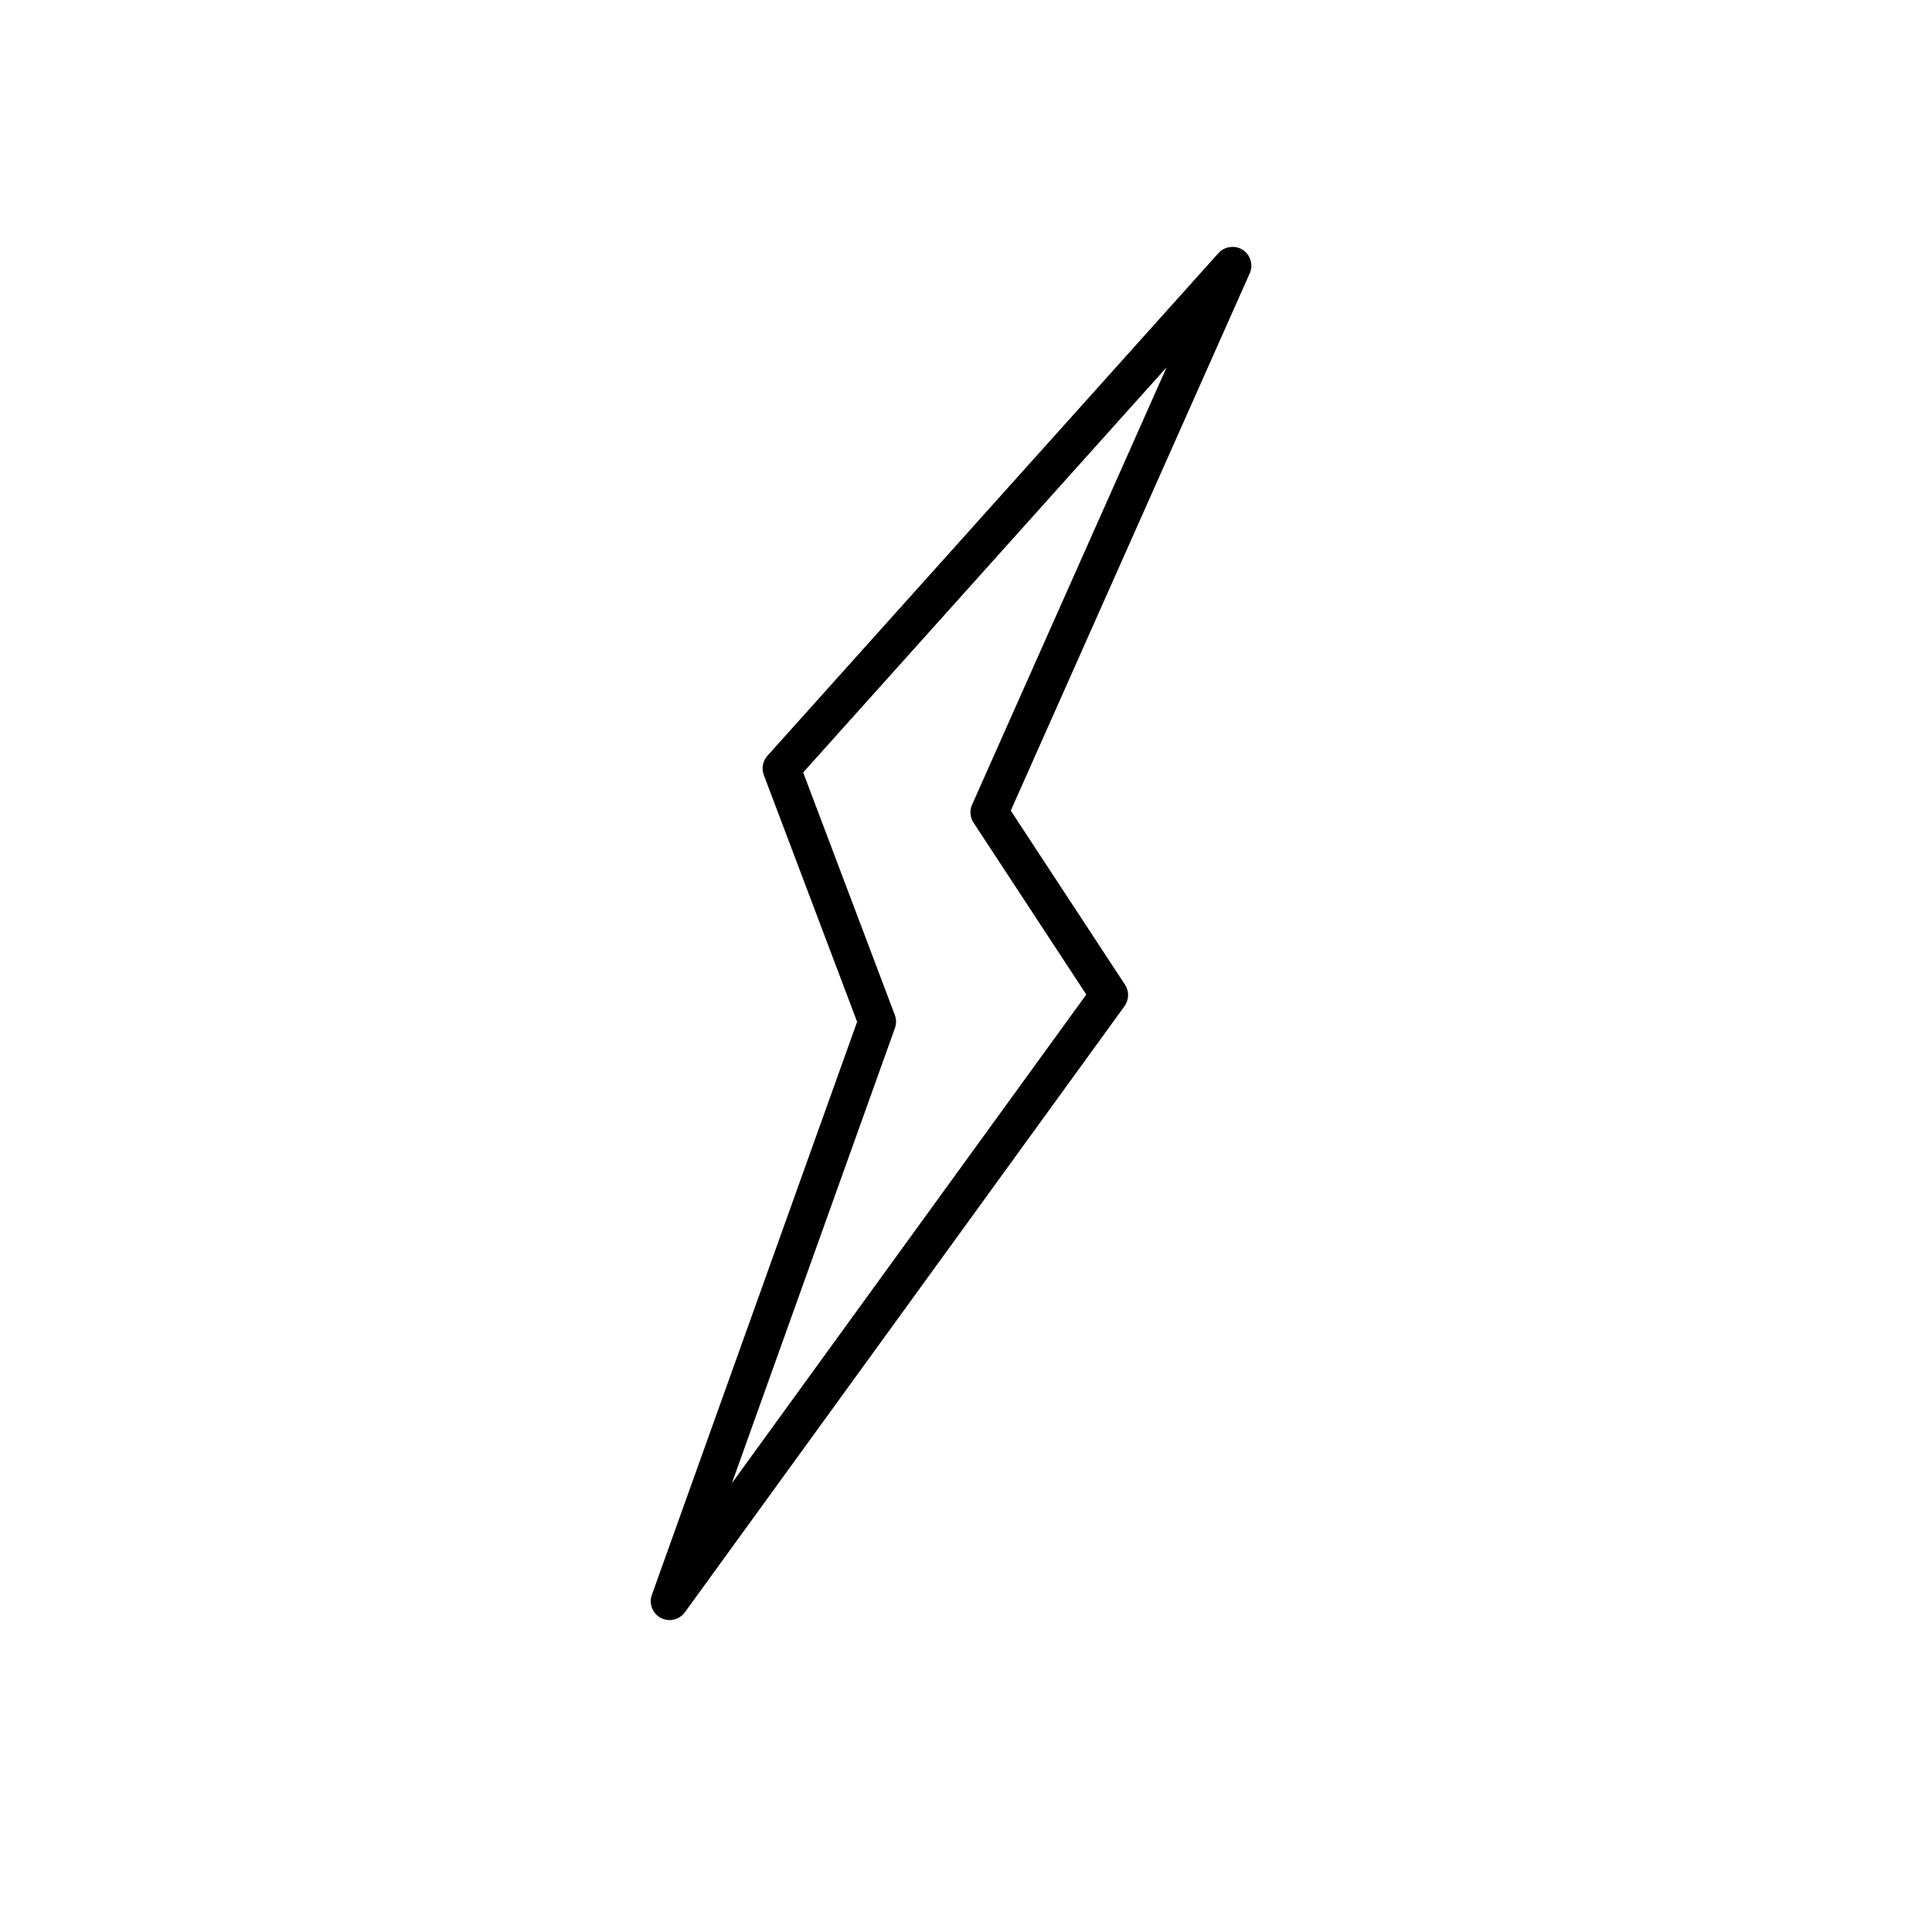<?xml version="1.0" encoding="utf-8"?>
<!-- Generator: Adobe Illustrator 17.0.0, SVG Export Plug-In . SVG Version: 6.00 Build 0)  -->
<!DOCTYPE svg PUBLIC "-//W3C//DTD SVG 1.1//EN" "http://www.w3.org/Graphics/SVG/1.1/DTD/svg11.dtd">
<svg version="1.1" id="Capa_1" xmlns="http://www.w3.org/2000/svg" xmlns:xlink="http://www.w3.org/1999/xlink" x="0px" y="0px"
	 width="64px" height="64px" viewBox="0 0 64 64" enable-background="new 0 0 64 64" xml:space="preserve">
<path d="M21.889,53.595c0.091,0.048,0.192,0.073,0.293,0.073c0.197,0,0.386-0.097,0.506-0.259l14.562-20.077
	c0.153-0.21,0.16-0.495,0.018-0.711l-3.785-5.768l7.916-17.799c0.124-0.279,0.024-0.614-0.231-0.778
	c-0.253-0.164-0.607-0.115-0.804,0.107L25.423,25.035c-0.157,0.175-0.203,0.42-0.12,0.64l3.09,8.174l-6.799,18.983
	C21.488,53.123,21.616,53.451,21.889,53.595z M29.647,34.053c0.049-0.143,0.047-0.296-0.005-0.431l-3.036-8.034l12.039-13.42
	l-6.443,14.487c-0.088,0.195-0.069,0.419,0.049,0.599l3.734,5.691l-11.74,16.187L29.647,34.053z"/>
</svg>
